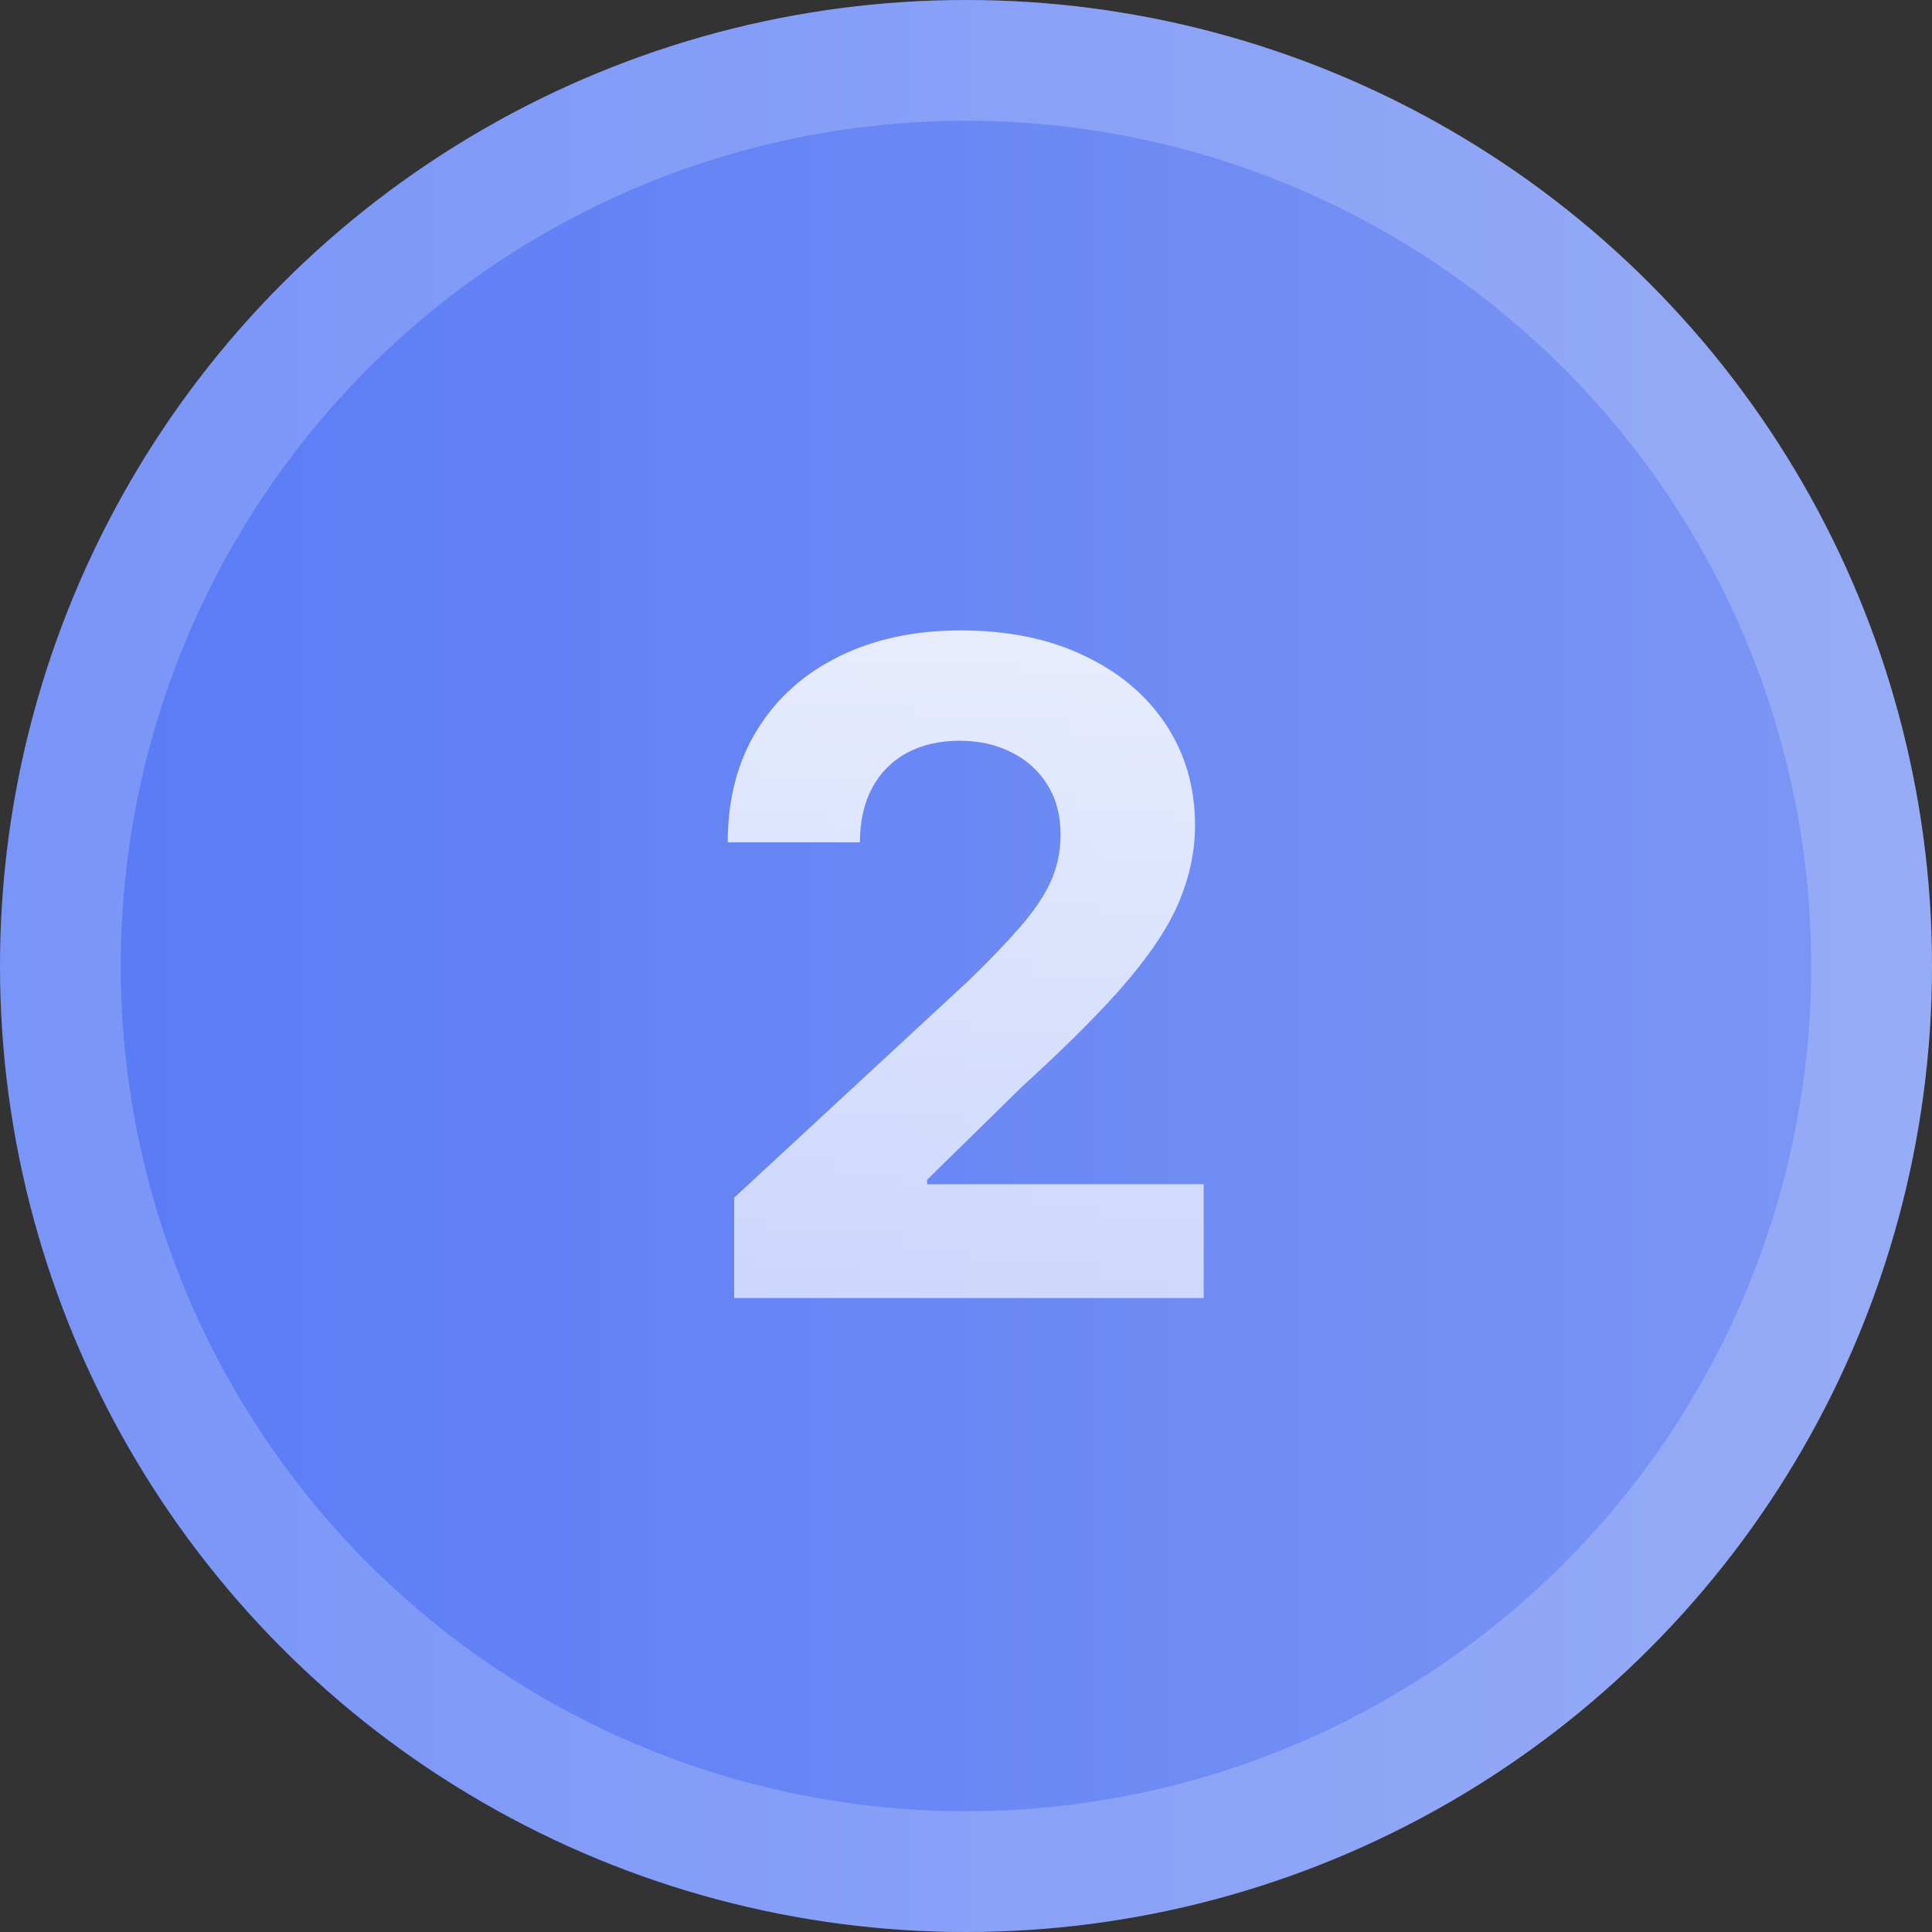 <?xml version="1.0" encoding="UTF-8"?> <svg xmlns="http://www.w3.org/2000/svg" width="64" height="64" viewBox="0 0 64 64" fill="none"><rect x="0" y="0" width="64" height="64" fill="#333333" stroke="none"/><circle cx="32" cy="32" r="32" fill="url(#paint0_linear_3893_452)"></circle><circle cx="32" cy="32" r="30" stroke="white" stroke-opacity="0.2" stroke-width="4"></circle><path d="M24.32 43V39.676L32.087 32.485C32.747 31.846 33.301 31.271 33.748 30.759C34.203 30.248 34.547 29.747 34.782 29.257C35.016 28.76 35.133 28.224 35.133 27.648C35.133 27.009 34.988 26.459 34.697 25.997C34.406 25.528 34.008 25.17 33.504 24.921C32.999 24.666 32.428 24.538 31.788 24.538C31.121 24.538 30.538 24.673 30.041 24.942C29.544 25.212 29.16 25.599 28.89 26.104C28.621 26.608 28.486 27.208 28.486 27.904H24.107C24.107 26.477 24.43 25.237 25.077 24.186C25.723 23.135 26.628 22.322 27.793 21.746C28.958 21.171 30.3 20.884 31.82 20.884C33.383 20.884 34.743 21.16 35.901 21.715C37.065 22.261 37.971 23.021 38.617 23.994C39.263 24.967 39.587 26.082 39.587 27.34C39.587 28.163 39.423 28.977 39.096 29.779C38.777 30.582 38.205 31.473 37.381 32.453C36.557 33.426 35.396 34.594 33.898 35.958L30.712 39.08V39.229H39.874V43H24.32Z" fill="url(#paint1_linear_3893_452)"></path><defs><linearGradient id="paint0_linear_3893_452" x1="0" y1="32" x2="64" y2="32" gradientUnits="userSpaceOnUse"><stop stop-color="#587AF5"></stop><stop offset="1" stop-color="#7D97F4"></stop></linearGradient><linearGradient id="paint1_linear_3893_452" x1="32" y1="0" x2="32" y2="64" gradientUnits="userSpaceOnUse"><stop stop-color="white"></stop><stop offset="1" stop-color="white" stop-opacity="0.5"></stop></linearGradient></defs></svg> 